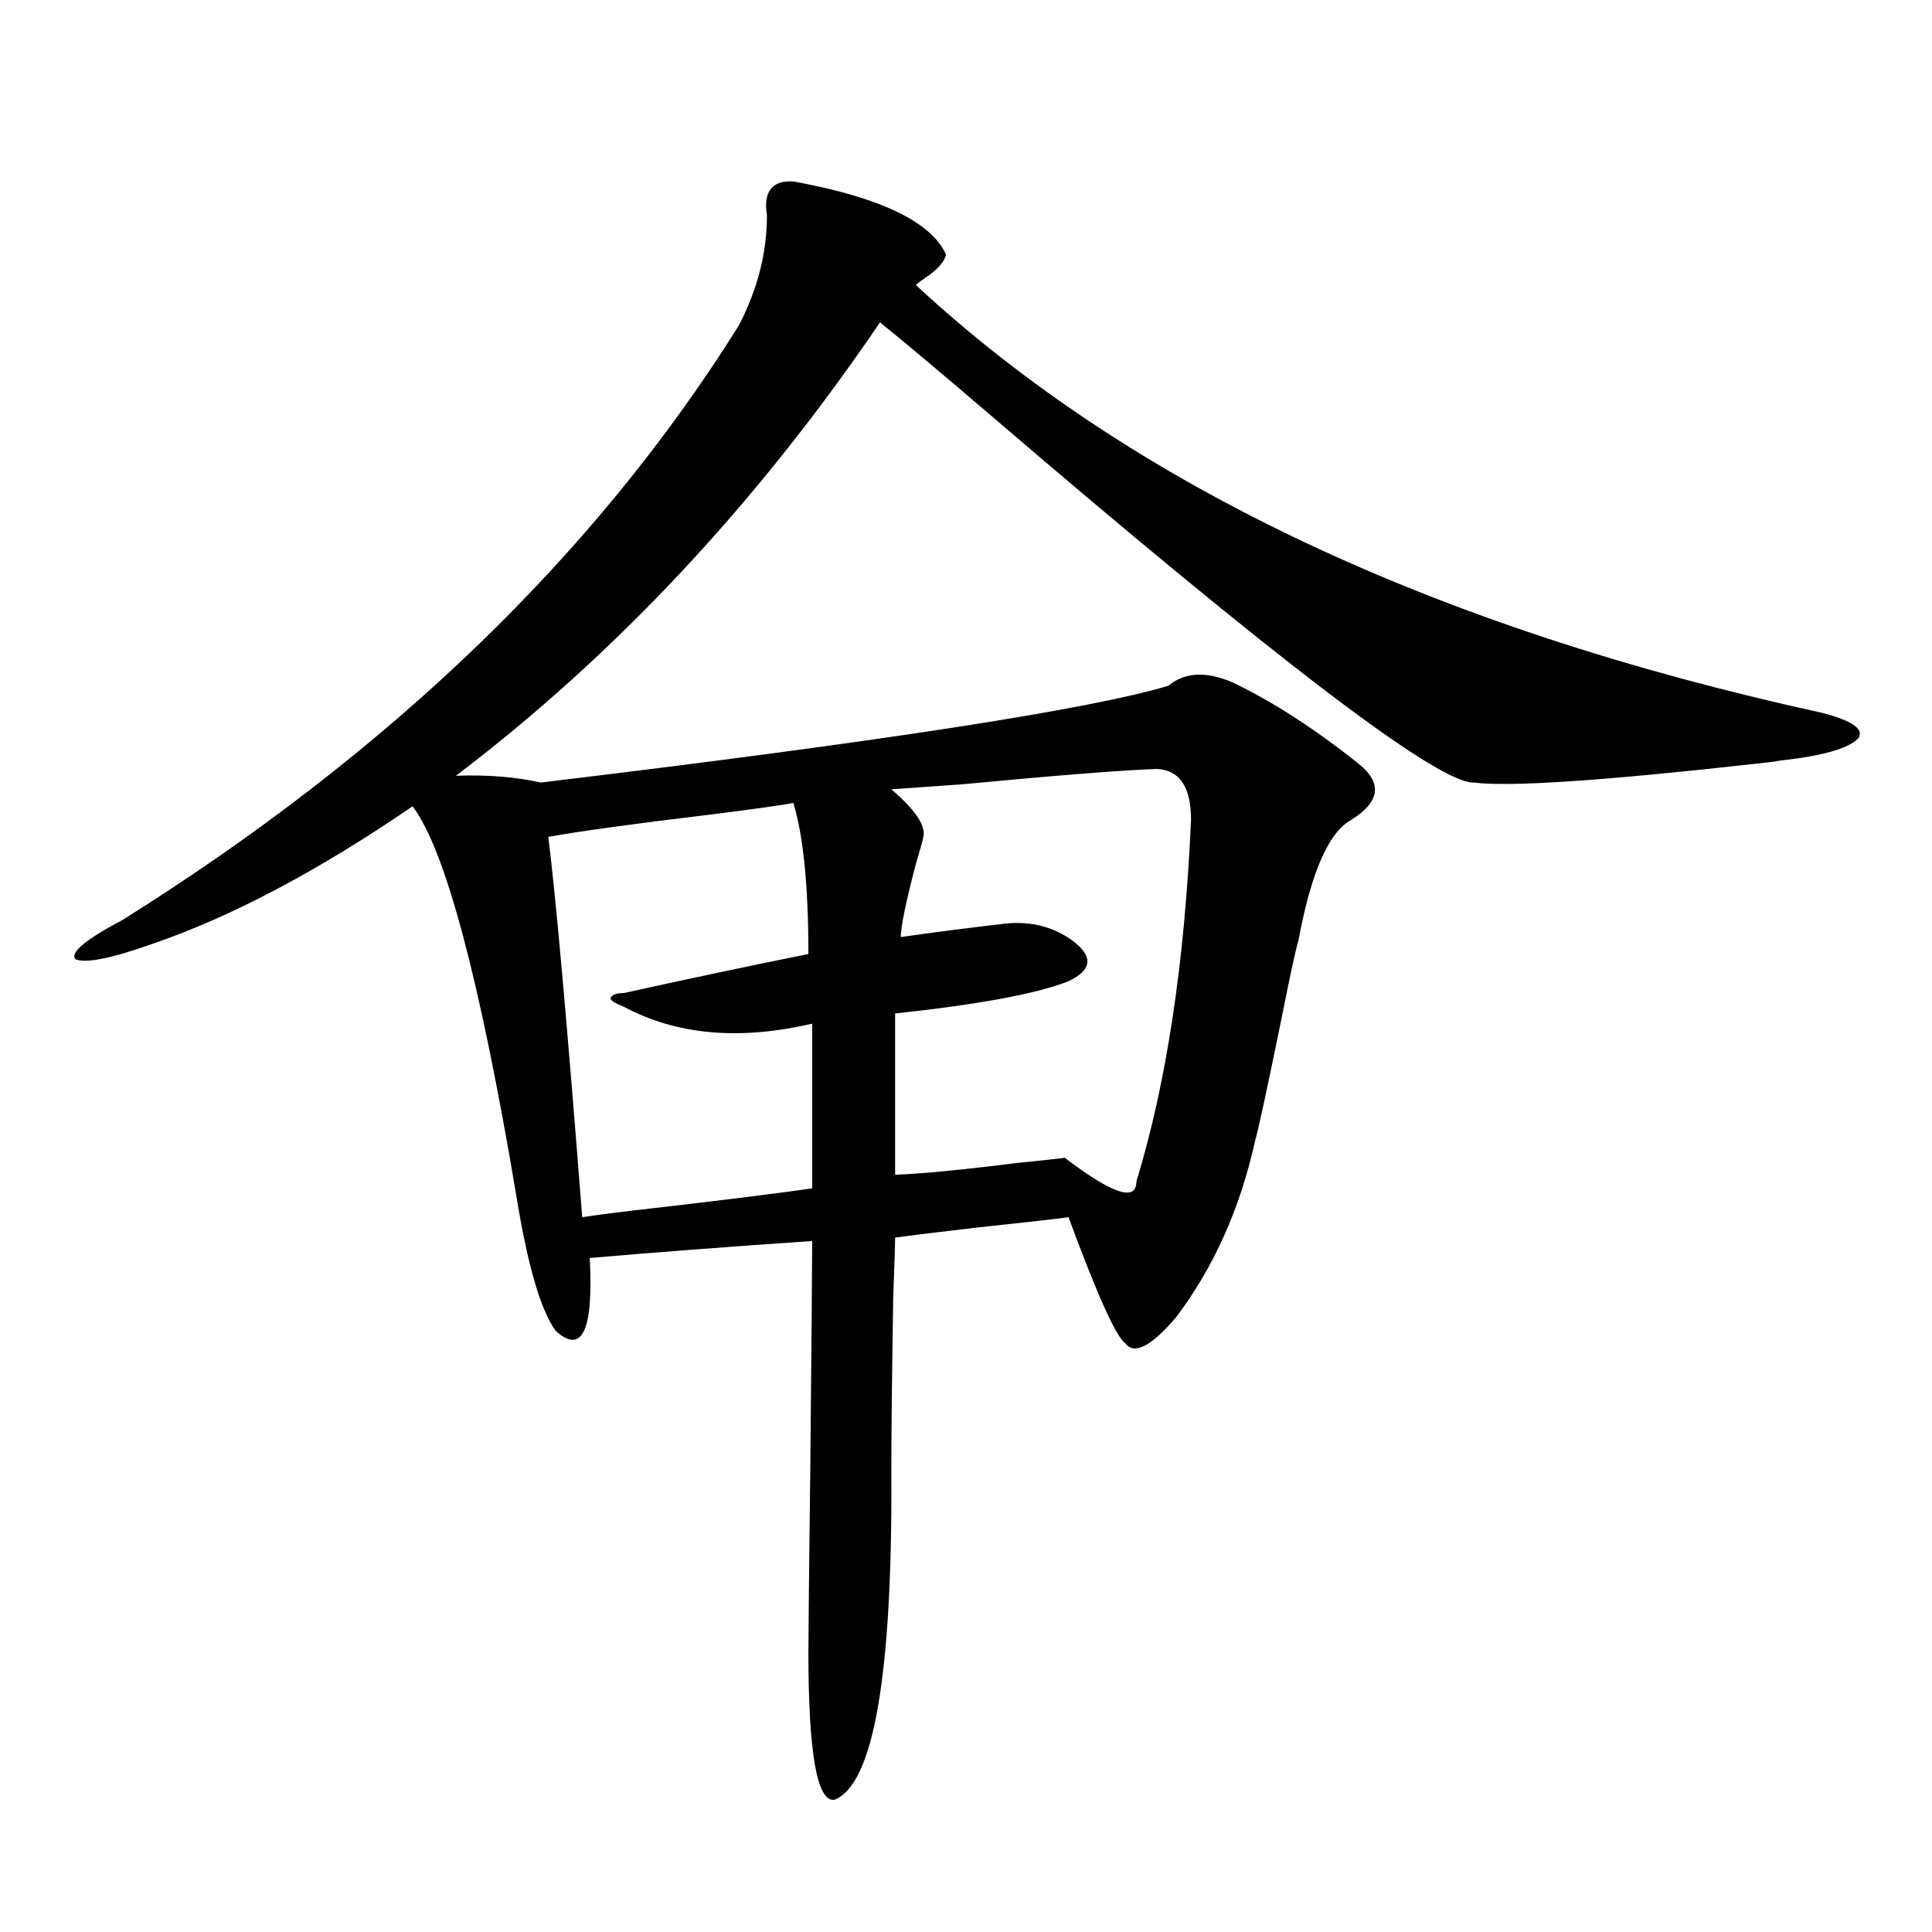 <?xml version="1.0" encoding="utf-8"?>
<!-- Generator: Adobe Illustrator 16.0.0, SVG Export Plug-In . SVG Version: 6.00 Build 0)  -->
<!DOCTYPE svg PUBLIC "-//W3C//DTD SVG 1.1//EN" "http://www.w3.org/Graphics/SVG/1.1/DTD/svg11.dtd">
<svg version="1.1" id="图层_1" xmlns="http://www.w3.org/2000/svg" xmlns:xlink="http://www.w3.org/1999/xlink" x="0px" y="0px"
	 width="1000px" height="1000px" viewBox="0 0 1000 1000" enable-background="new 0 0 1000 1000" xml:space="preserve">
<path d="M604.766,354.941c8.445-7.031,19.512-7.608,33.17-1.758c20.808,9.97,42.591,24.032,65.364,42.188
	c12.348,9.97,11.052,19.638-3.902,29.004c-11.707,6.454-20.822,27.246-27.316,62.402c-1.311,4.106-4.237,17.578-8.78,40.43
	c-7.164,35.156-11.707,56.25-13.658,63.281c-7.805,35.156-21.463,65.63-40.975,91.406c-13.018,15.243-21.798,19.638-26.341,13.184
	c-4.558-2.925-14.313-24.609-29.268-65.039c-9.115,1.181-24.725,2.938-46.828,5.273c-20.167,2.349-34.48,4.106-42.926,5.273
	c0,3.516-0.335,13.774-0.976,30.762c-0.655,41.021-0.976,71.191-0.976,90.527c0.641,104.878-9.115,161.417-29.268,169.629
	c-9.115,1.758-13.658-23.73-13.658-76.465c0-8.789,0.32-40.128,0.976-94.043c0.641-66.797,0.976-106.348,0.976-118.652
	c-42.926,2.938-81.309,5.864-115.119,8.789c1.951,37.505-3.902,50.098-17.561,37.793c-7.805-10.547-14.634-33.976-20.487-70.313
	c-18.871-111.909-36.752-178.995-53.657-201.27c-48.779,33.398-93.656,57.129-134.631,71.191
	c-21.463,7.622-34.801,10.259-39.999,7.91c-2.606-3.516,5.519-10.245,24.39-20.215c138.533-86.71,244.872-189.253,319.017-307.617
	c9.756-18.745,14.634-37.793,14.634-57.129c-1.951-12.305,2.592-18.155,13.658-17.578c44.877,8.212,71.218,20.806,79.022,37.793
	c-0.655,3.516-3.902,7.333-9.756,11.426c-2.606,1.758-4.558,3.228-5.854,4.395C585.895,251.23,742.323,325.059,943.294,369.004
	c15.609,4.106,21.783,8.501,18.536,13.184c-5.213,5.273-18.536,9.091-39.999,11.426c-3.262,0.591-7.805,1.181-13.658,1.758
	c-78.702,8.789-127.161,12.017-145.362,9.668c-18.216,0.591-101.461-62.69-249.75-189.844c-26.021-22.261-45.212-38.37-57.56-48.34
	c-63.748,93.755-136.917,171.978-219.507,234.668c16.25-0.577,30.884,0.591,43.901,3.516
	C455.501,383.945,563.791,367.246,604.766,354.941z M410.624,415.586c-5.854,1.181-20.487,3.228-43.901,6.152
	c-39.023,4.696-66.675,8.501-82.925,11.426c3.902,31.063,9.756,96.68,17.561,196.875c7.149-1.167,21.128-2.925,41.95-5.273
	c35.121-4.093,60.807-7.319,77.071-9.668v-85.254c-37.728,8.789-70.242,5.864-97.559-8.789c-4.558-1.758-6.829-3.214-6.829-4.395
	c0.641-1.758,2.927-2.637,6.829-2.637c34.466-7.608,66.34-14.351,95.607-20.215C418.429,458.652,415.822,432.587,410.624,415.586z
	 M598.912,398.008c-17.561,0.591-51.065,3.228-100.485,7.91c-16.92,1.181-29.268,2.06-37.072,2.637
	c12.348,10.547,17.881,18.759,16.585,24.609c-0.655,2.938-1.951,7.622-3.902,14.063c-5.213,19.927-7.805,32.52-7.805,37.793
	c16.25-2.335,34.466-4.683,54.633-7.031c13.003-1.167,24.39,1.758,34.146,8.789c11.052,8.212,10.396,15.243-1.951,21.094
	c-16.265,6.454-46.188,12.017-89.754,16.699v83.496c14.299-0.577,35.441-2.637,63.413-6.152c11.707-1.167,19.832-2.046,24.39-2.637
	c24.71,18.759,37.072,22.852,37.072,12.305c15.609-50.977,25.03-113.379,28.292-187.207
	C616.473,407.388,610.619,398.599,598.912,398.008z"/>
</svg>
